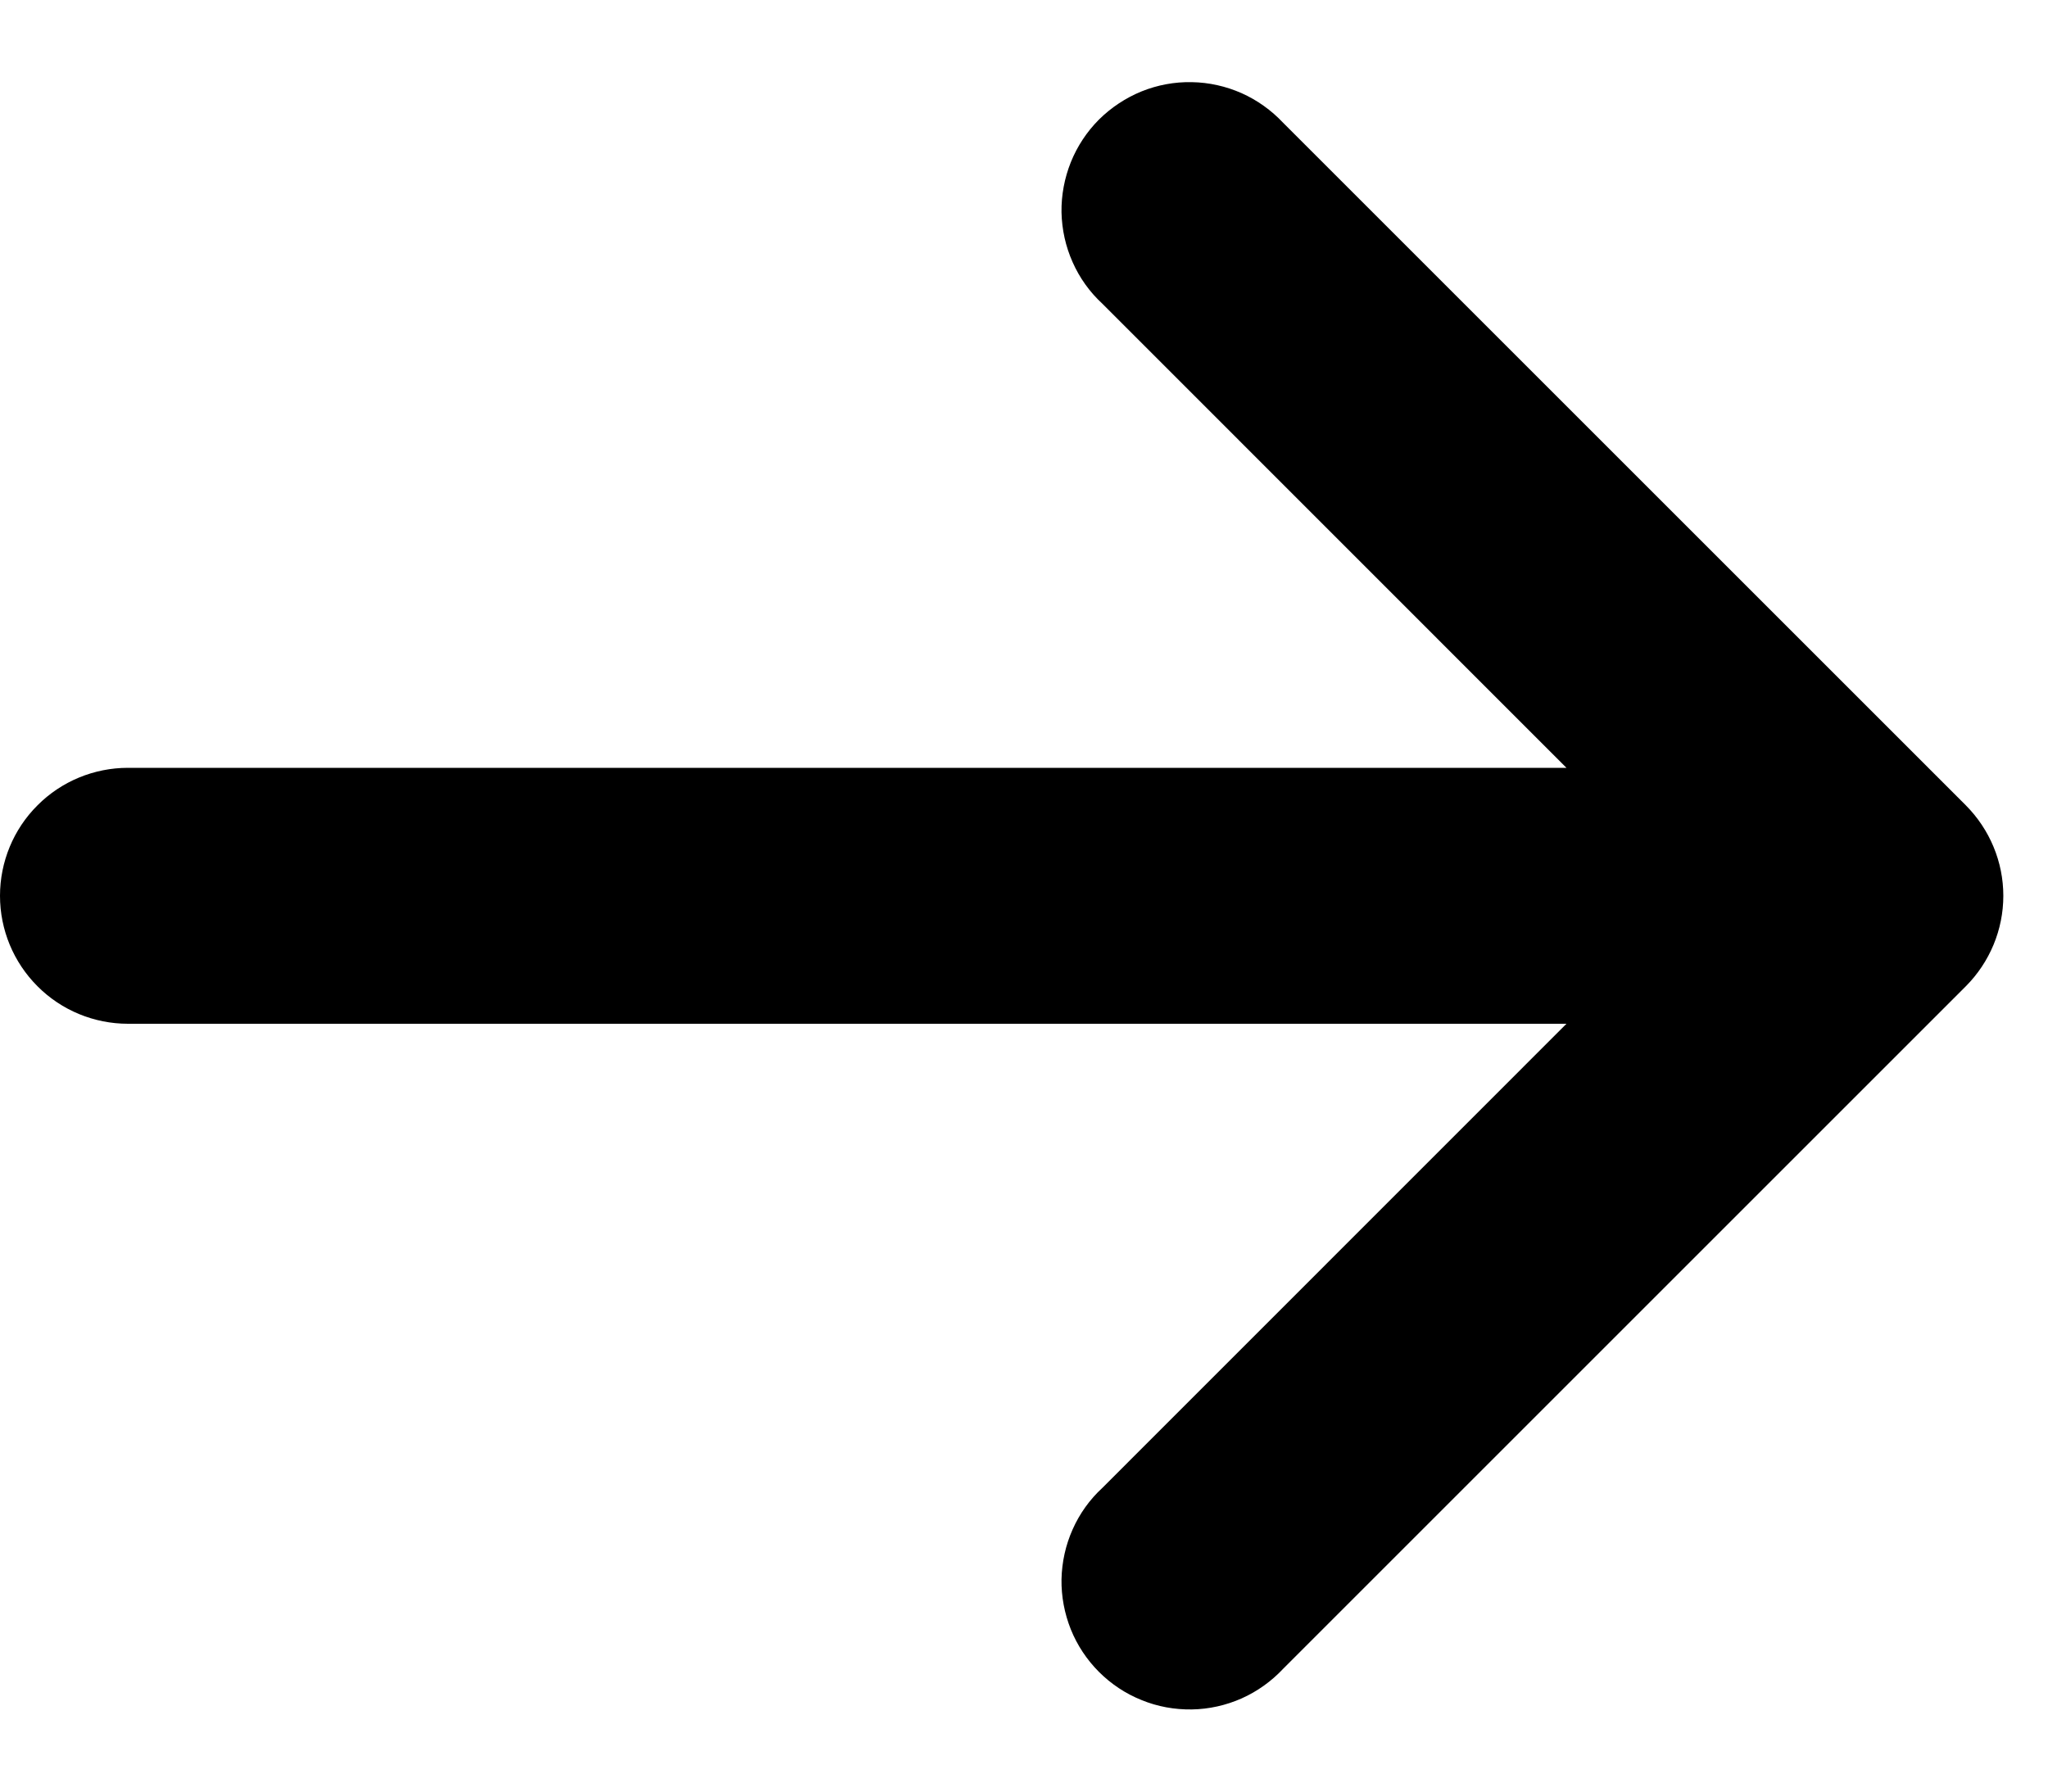 <svg width="16" height="14" viewBox="0 0 16 14" fill="none" xmlns="http://www.w3.org/2000/svg">
<path d="M8.612 2.373C8.513 2.282 8.434 2.171 8.38 2.049C8.325 1.926 8.296 1.794 8.293 1.659C8.291 1.525 8.316 1.392 8.366 1.267C8.416 1.143 8.491 1.029 8.586 0.934C8.681 0.84 8.794 0.765 8.919 0.714C9.043 0.664 9.177 0.639 9.311 0.642C9.445 0.644 9.578 0.674 9.7 0.728C9.823 0.783 9.933 0.862 10.025 0.96L15.358 6.293C15.545 6.481 15.651 6.735 15.651 7C15.651 7.265 15.545 7.519 15.358 7.707L10.025 13.04C9.933 13.138 9.823 13.217 9.7 13.272C9.578 13.326 9.445 13.356 9.311 13.358C9.177 13.36 9.043 13.336 8.919 13.285C8.794 13.235 8.681 13.16 8.586 13.065C8.491 12.97 8.416 12.857 8.366 12.733C8.316 12.608 8.291 12.475 8.293 12.341C8.296 12.206 8.325 12.074 8.38 11.951C8.434 11.829 8.513 11.718 8.612 11.627L12.238 8L1 8C0.735 8 0.48 7.895 0.293 7.707C0.105 7.519 -2.89522e-07 7.265 -2.77929e-07 7C-2.66336e-07 6.735 0.105 6.48 0.293 6.293C0.48 6.105 0.735 6 1 6L12.238 6L8.612 2.373Z" fill="black"/>
</svg>
